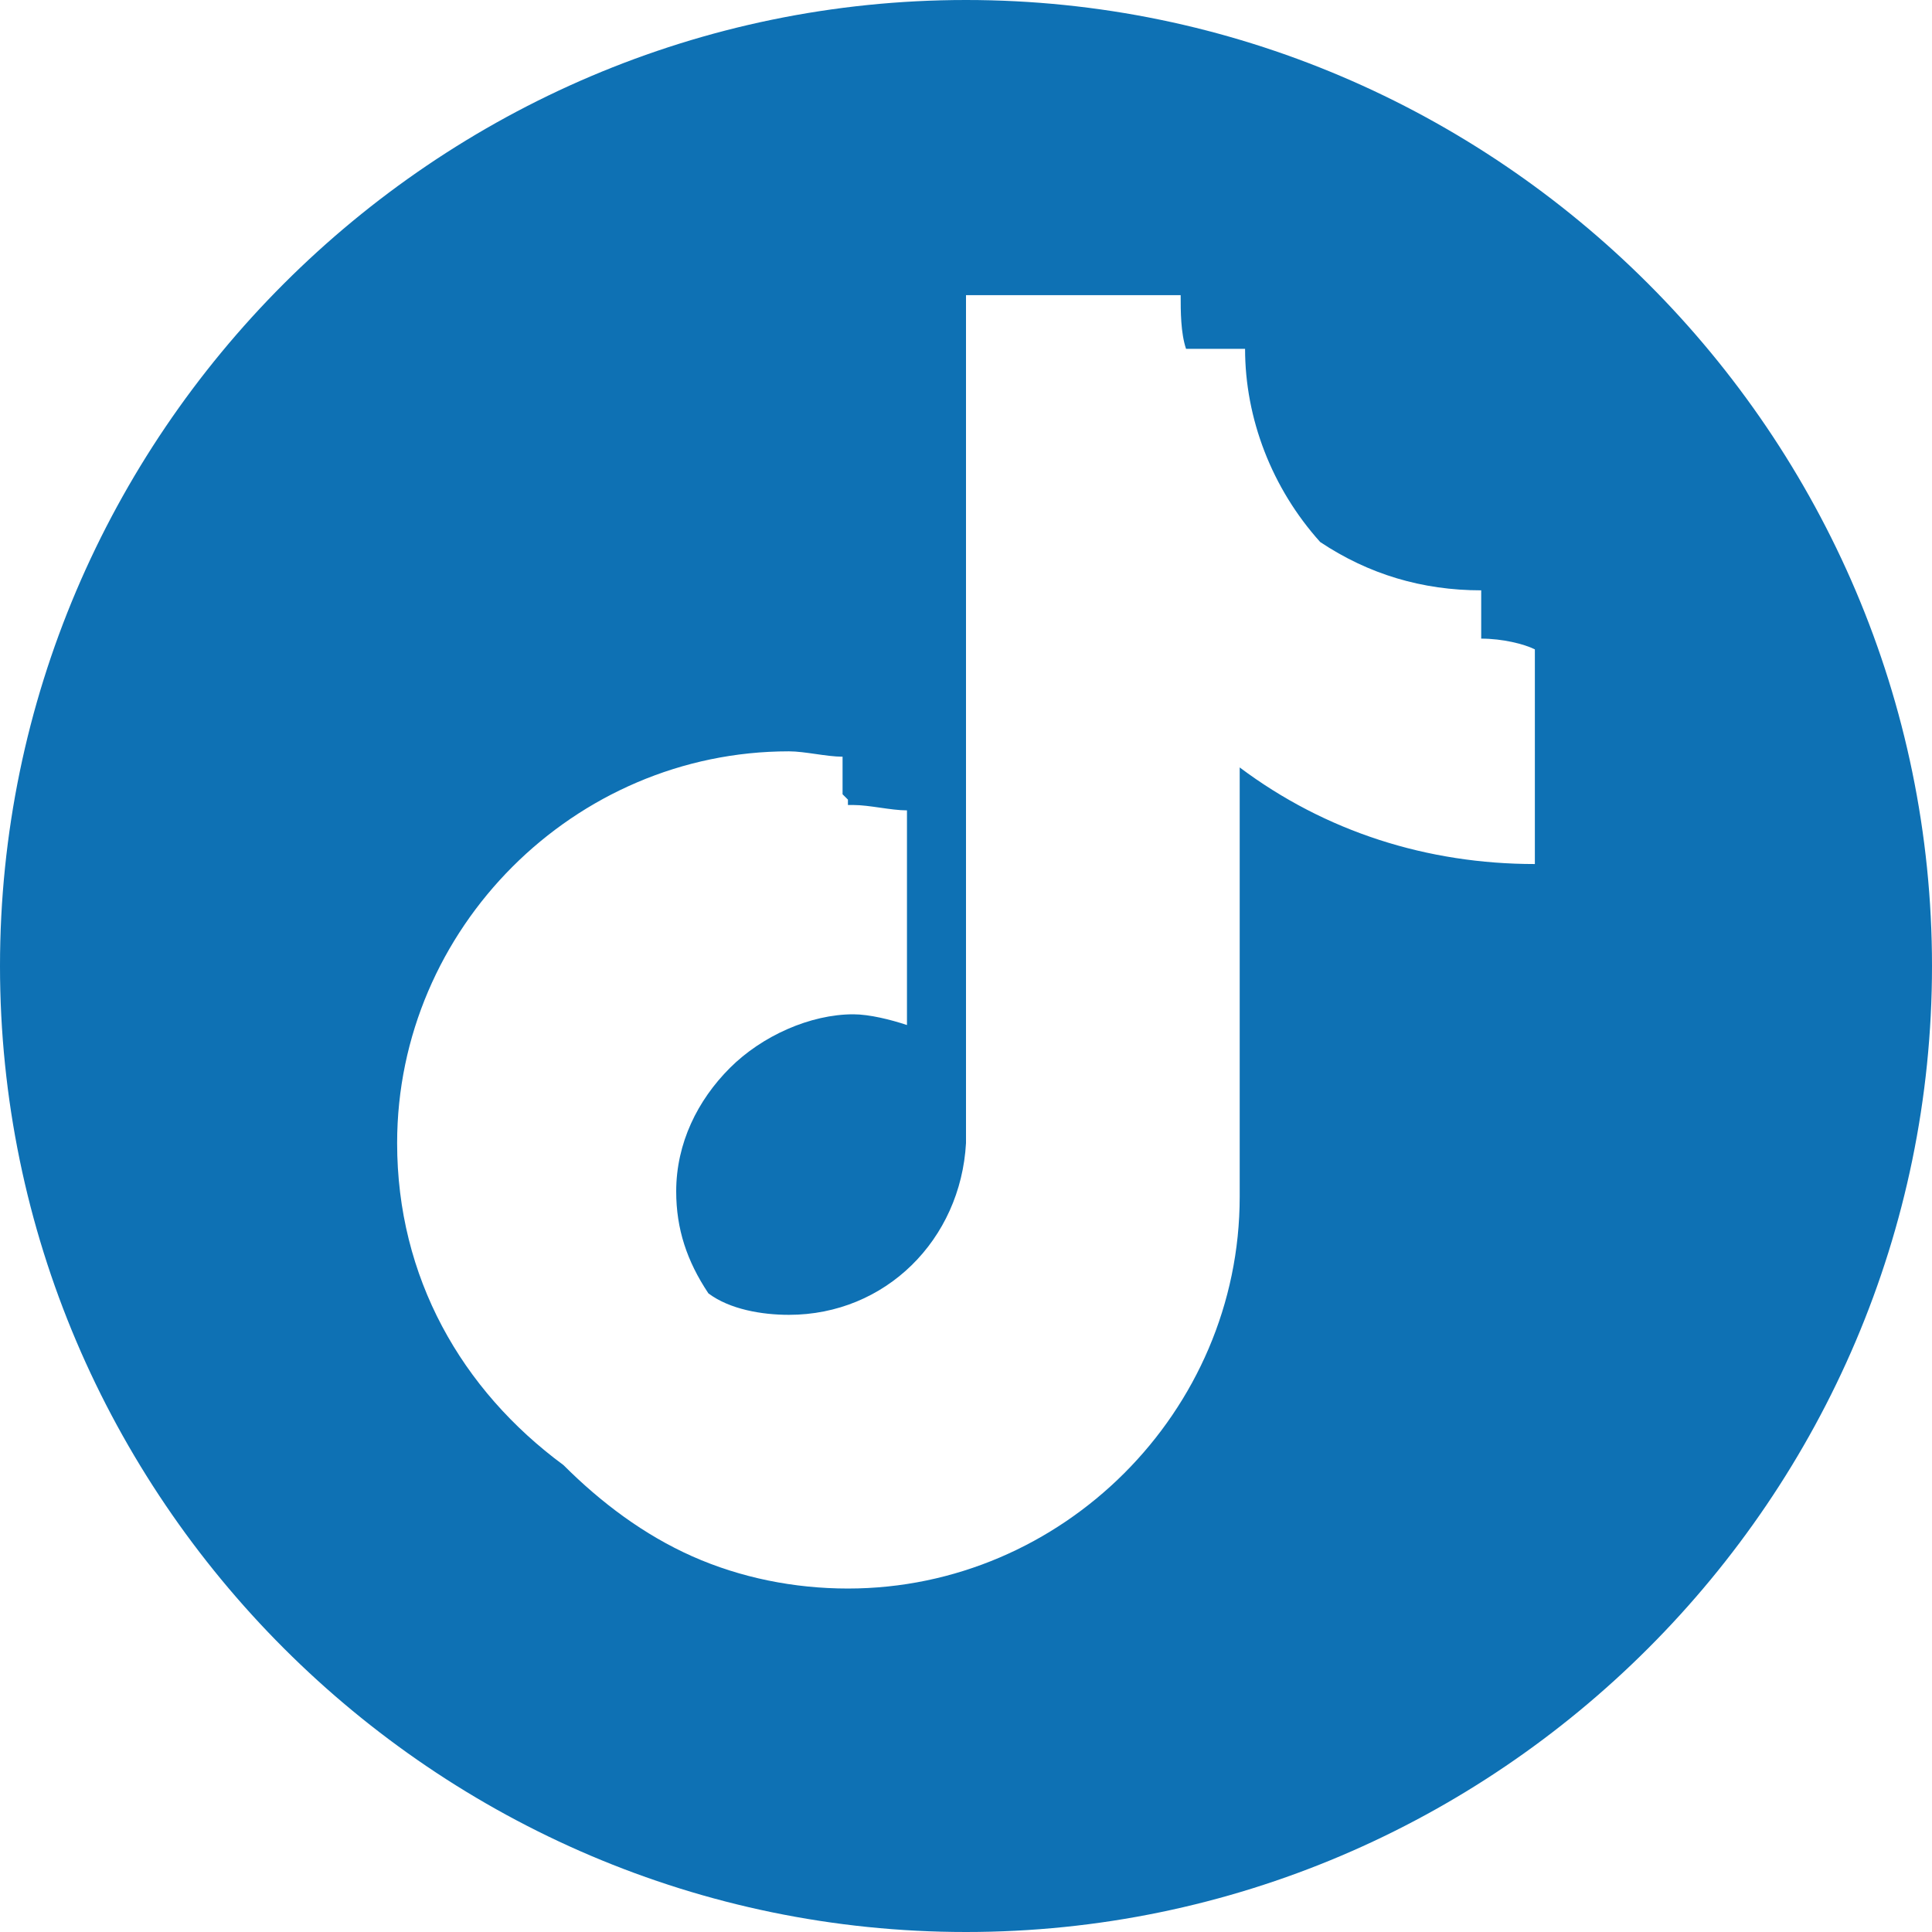 <?xml version="1.0" encoding="utf-8"?>
<!-- Generator: Adobe Illustrator 27.3.1, SVG Export Plug-In . SVG Version: 6.00 Build 0)  -->
<!DOCTYPE svg PUBLIC "-//W3C//DTD SVG 1.1//EN" "http://www.w3.org/Graphics/SVG/1.1/DTD/svg11.dtd">
<svg version="1.1" id="Capa_1" xmlns:x="http://ns.adobe.com/Extensibility/1.0/" xmlns:i="http://ns.adobe.com/AdobeIllustrator/10.0/" xmlns:graph="http://ns.adobe.com/Graphs/1.0/"
	 xmlns="http://www.w3.org/2000/svg" xmlns:xlink="http://www.w3.org/1999/xlink" x="0px" y="0px" width="36px" height="36px"
	 viewBox="0 0 36 36" style="enable-background:new 0 0 36 36;" xml:space="preserve">
<style type="text/css">
	.st0{fill:#0E71B4;}
</style>
<path class="st0" d="M18,0C8.1,0,0,8.1,0,18s8.1,18,18,18s18-8.1,18-18S27.9,0,18,0z M28.6,16.1c-2,0-3.9-0.6-5.5-1.8v8
	c0,4-3.3,7.3-7.3,7.3c-1,0-2-0.2-2.9-0.6c-0.9-0.4-1.7-1-2.4-1.7c-1.9-1.4-3.1-3.5-3.1-6c0-4,3.3-7.3,7.3-7.3c0.3,0,0.7,0.1,1,0.1
	v0.7l0.1,0.1V15c0,0,0,0,0.1,0c0.3,0,0.7,0.1,1,0.1v4c-0.3-0.1-0.7-0.2-1-0.2c-0.8,0-1.7,0.4-2.3,1s-1,1.4-1,2.3
	c0,0.7,0.2,1.3,0.6,1.9c0.4,0.3,1,0.4,1.5,0.4c1.8,0,3.2-1.4,3.3-3.2V5.5h4c0,0.3,0,0.7,0.1,1h1.1c0,1.3,0.5,2.6,1.4,3.6
	c0.9,0.6,1.9,0.9,3,0.9v0.9c0.4,0,0.8,0.1,1,0.2C28.6,12.1,28.6,16.1,28.6,16.1z"/>
</svg>
